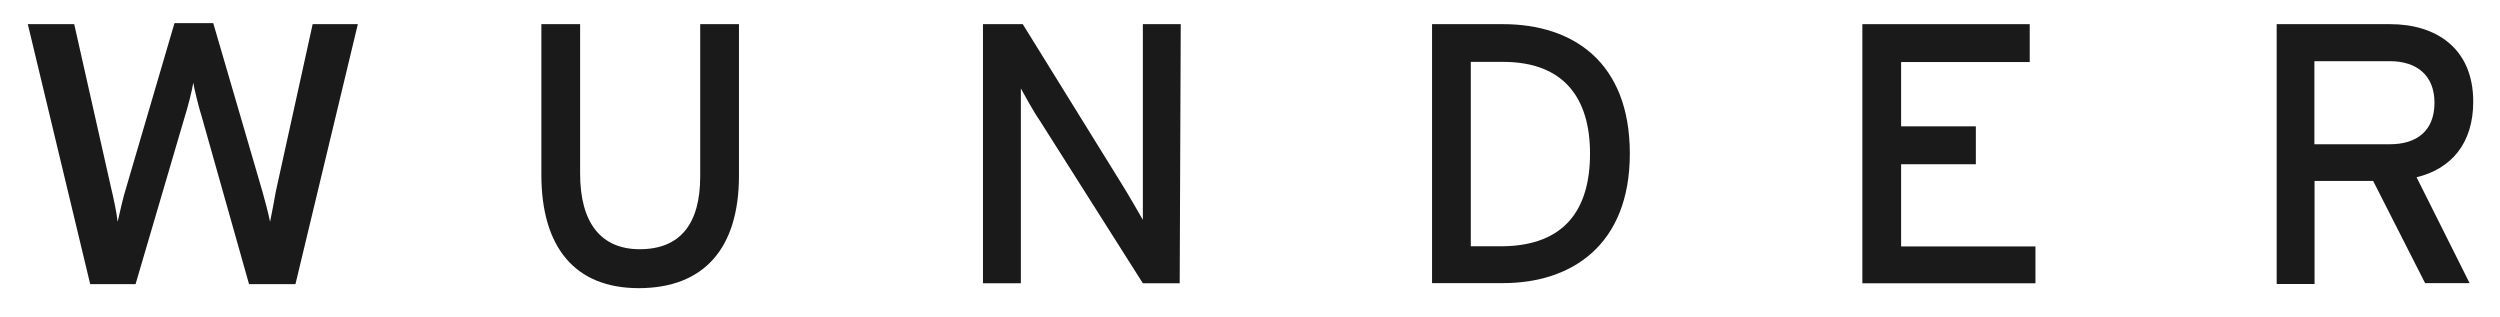 <?xml version="1.0" encoding="utf-8"?>
<!-- Generator: Adobe Illustrator 25.4.1, SVG Export Plug-In . SVG Version: 6.00 Build 0)  -->
<svg version="1.1" id="Layer_1" xmlns="http://www.w3.org/2000/svg" xmlns:xlink="http://www.w3.org/1999/xlink" x="0px" y="0px"
	 viewBox="0 0 1438.5 182.2" style="enable-background:new 0 0 1438.5 182.2;" xml:space="preserve">
<style type="text/css">
	.st0{fill:#1A1A1A;}
</style>
<g>
	<path class="st0" d="M205.9,13.9L170,163.5h-26.7l-27.2-96.3c-1.6-4.9-4.4-16.3-4.9-19.6c-0.5,3.8-3.3,14.7-4.9,19.6l-28.3,96.3
		H51.9L16,13.9h26.7L63.9,108c1.1,4.4,3.3,14.7,3.8,19.6c1.1-4.9,3.3-14.7,4.9-19.6l27.8-94.7h22.3l28.3,96.9
		c1.1,3.8,3.3,12,4.4,17.4c1.1-5.4,2.7-13.6,3.3-17.4l21.2-96.3H205.9z"/>
	<path class="st0" d="M425.2,101c0,41.9-20.1,64.8-57.7,64.8c-37,0-56-23.9-56-65.3V13.9h22.3v86c0,28.3,12,43.5,34.3,43.5
		c23.4,0,34.8-14.7,34.8-41.9V13.9h22.3V101z"/>
	<path class="st0" d="M678.8,163h-21.2l-59.3-93.6c-3.8-5.4-8.7-14.7-10.9-18.5c0,5.4,0,26.1,0,34.8V163h-21.8V13.9h22.9l56.6,91.4
		c3.8,6,10.3,17.4,12.5,21.2c0-5.4,0-26.7,0-35.4V13.9h21.8L678.8,163L678.8,163z"/>
	<path class="st0" d="M937.8,88.4c0,52.8-33.7,74.5-72.9,74.5H824V13.9h40.8C905.1,13.9,937.8,35.7,937.8,88.4z M914.9,88.4
		c0-31.6-14.7-52.8-50.1-52.8h-18.5v106.1h18.5C900.8,141.2,914.9,120,914.9,88.4z"/>
	<path class="st0" d="M1171.2,163h-99.6V13.9h96.3v21.8h-74v37h43v21.8h-43v47.3h77.3V163L1171.2,163z"/>
	<path class="st0" d="M1423.1,58.5c0,23.9-12.5,38.6-32.6,43.5l30.5,60.9h-25.6l-29.9-58.8h-33.7v59.3h-21.8V13.9h65.3
		C1401.4,13.9,1423.1,27.5,1423.1,58.5z M1400.8,59.1c0-15.8-10.3-23.9-25.6-23.9h-43.5V83h43.5C1390.5,83,1400.8,75.4,1400.8,59.1z
		"/>
</g>
</svg>
